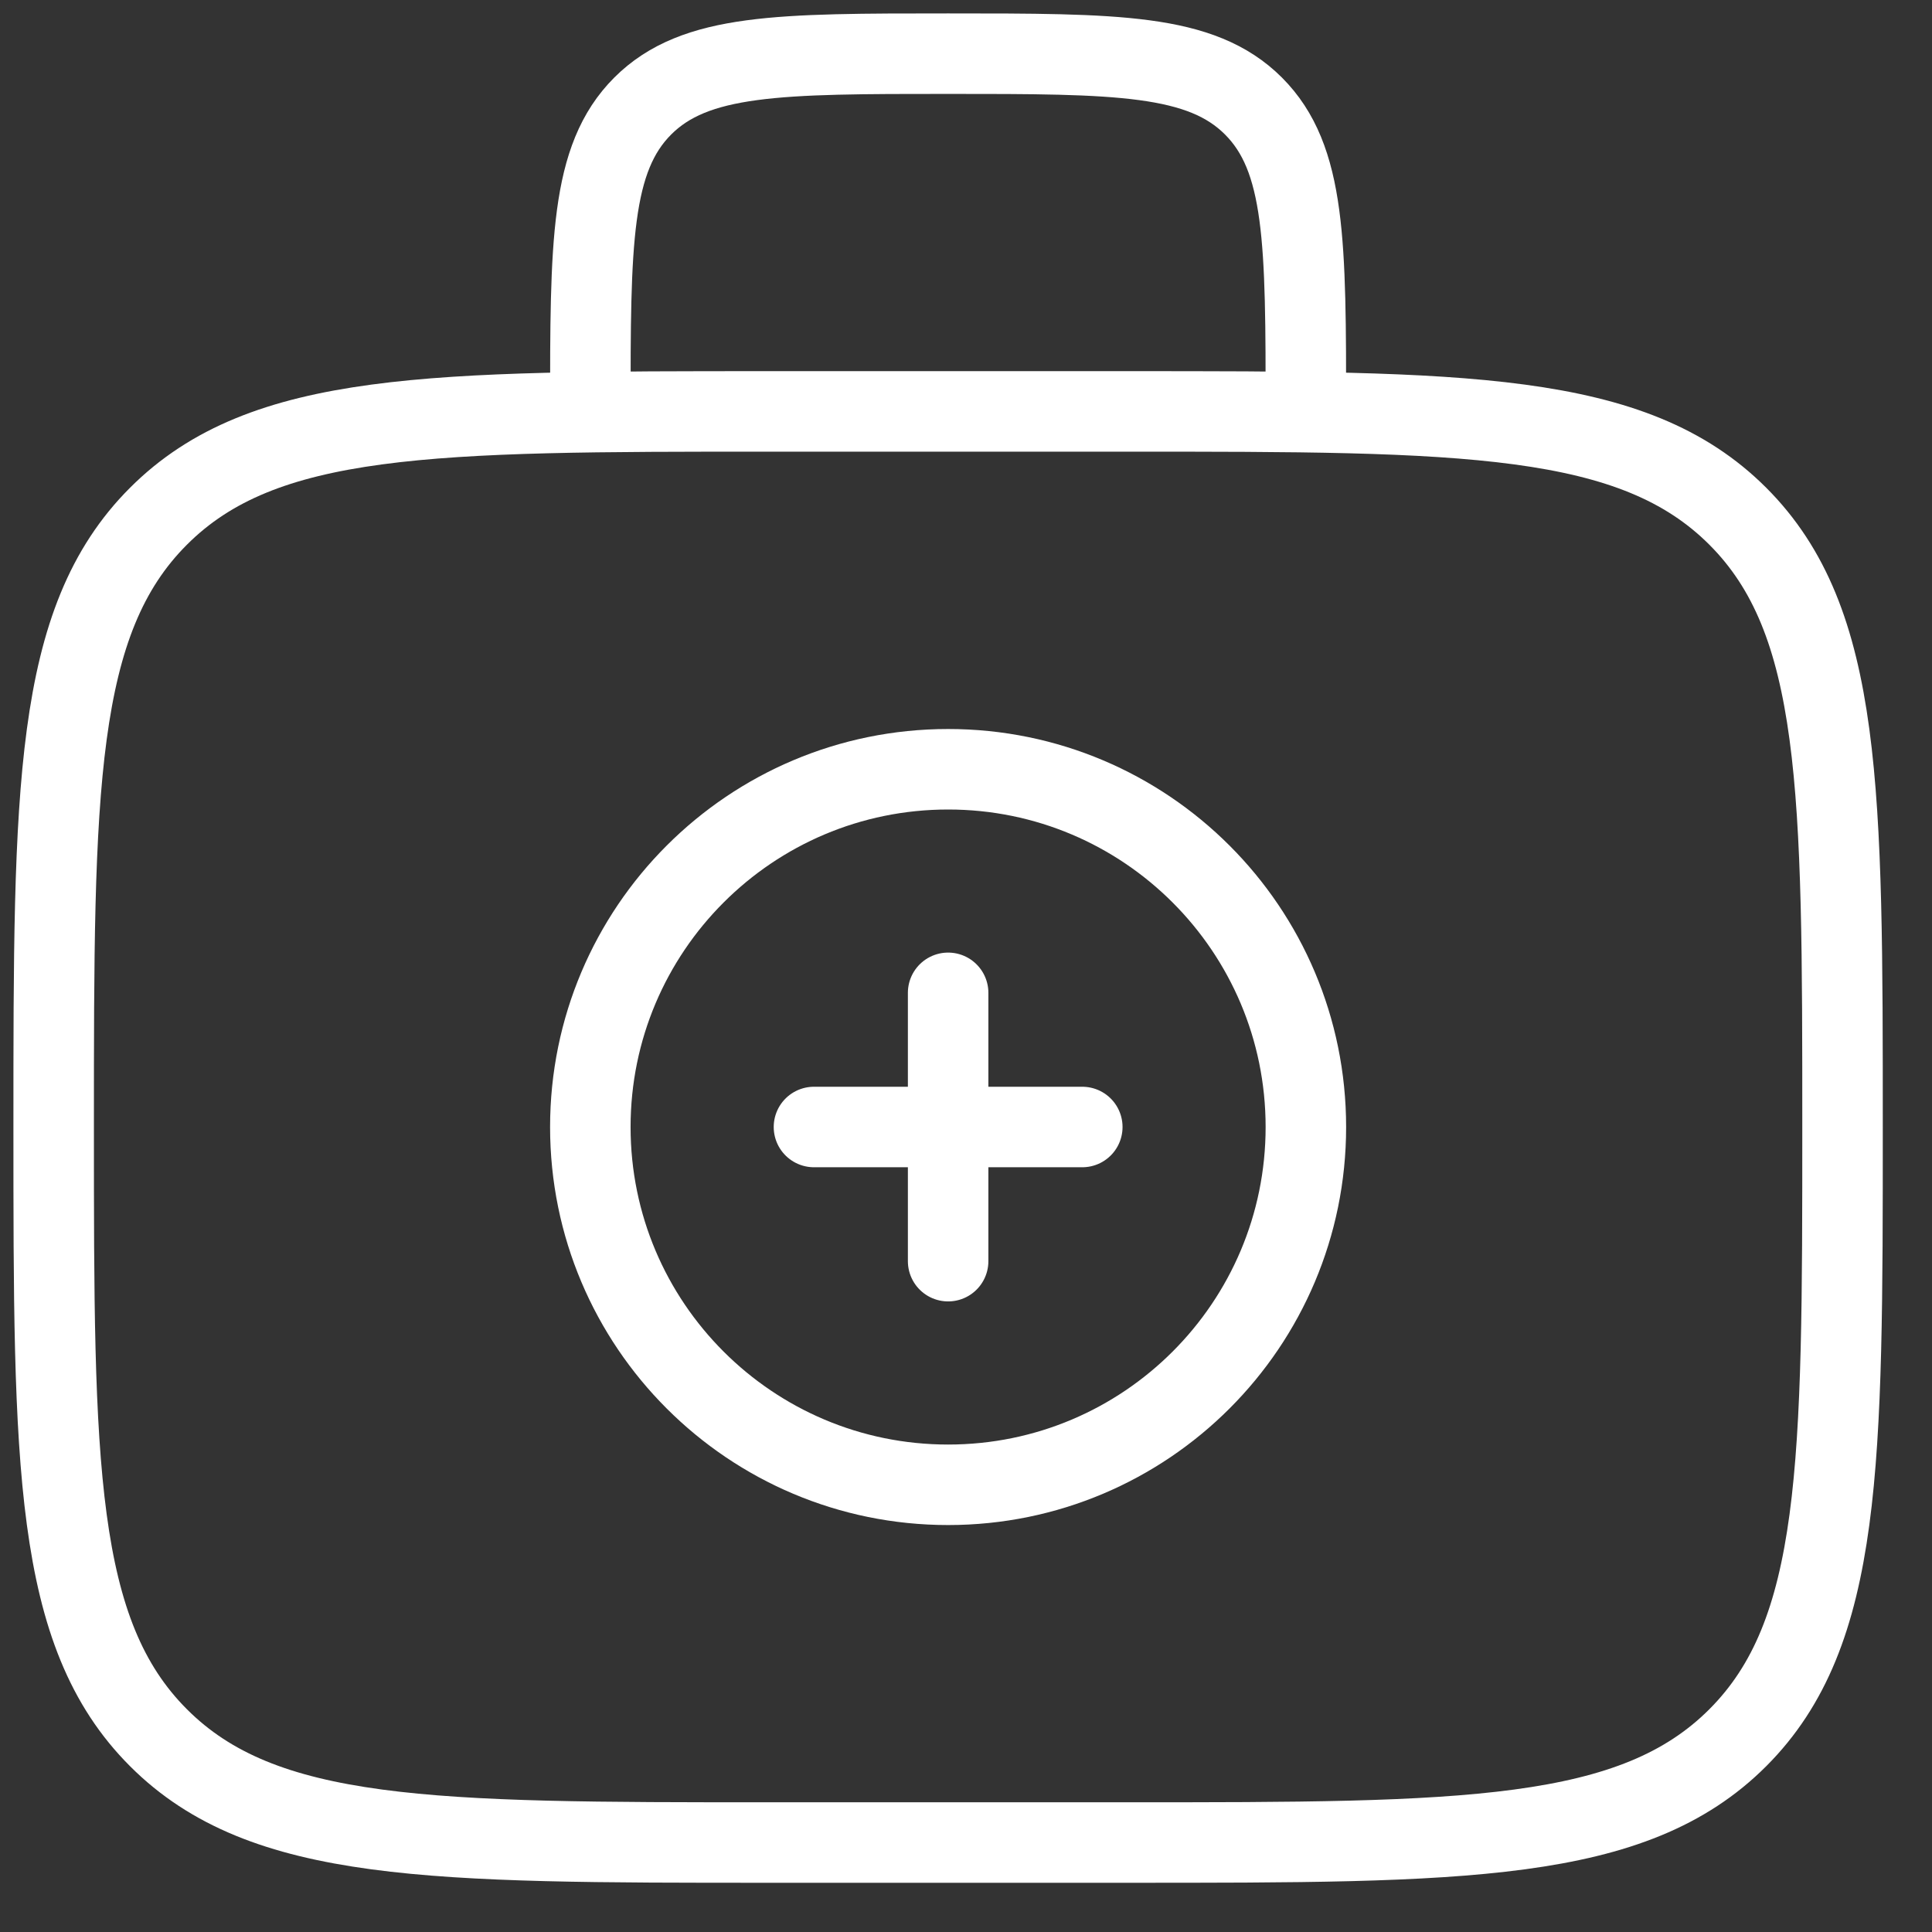 <svg width="36" height="36" viewBox="0 0 36 36" fill="none" xmlns="http://www.w3.org/2000/svg">
<rect x="0" y="0" width="36" height="36" fill="#333333" stroke="none"/>
<path d="M1 20.999C1 14.714 1 11.571 2.953 9.619C4.905 7.666 8.048 7.666 14.333 7.666H21C27.285 7.666 30.428 7.666 32.381 9.619C34.333 11.571 34.333 14.714 34.333 20.999C34.333 27.285 34.333 30.427 32.381 32.38C30.428 34.333 27.285 34.333 21 34.333H14.333C8.048 34.333 4.905 34.333 2.953 32.38C1 30.427 1 27.285 1 20.999Z" stroke="white" stroke-width="1.5"/>
<path d="M24.333 7.667C24.333 4.524 24.333 2.953 23.357 1.976C22.381 1 20.809 1 17.667 1C14.524 1 12.953 1 11.976 1.976C11 2.953 11 4.524 11 7.667" stroke="white" stroke-width="1.5"/>
<path d="M20.167 21H15.167M17.667 18.5V23.5" stroke="white" stroke-width="1.5" stroke-linecap="round"/>
<path d="M17.667 27.667C21.349 27.667 24.333 24.683 24.333 21.001C24.333 17.319 21.349 14.334 17.667 14.334C13.985 14.334 11 17.319 11 21.001C11 24.683 13.985 27.667 17.667 27.667Z" stroke="white" stroke-width="1.5"/>
</svg>
